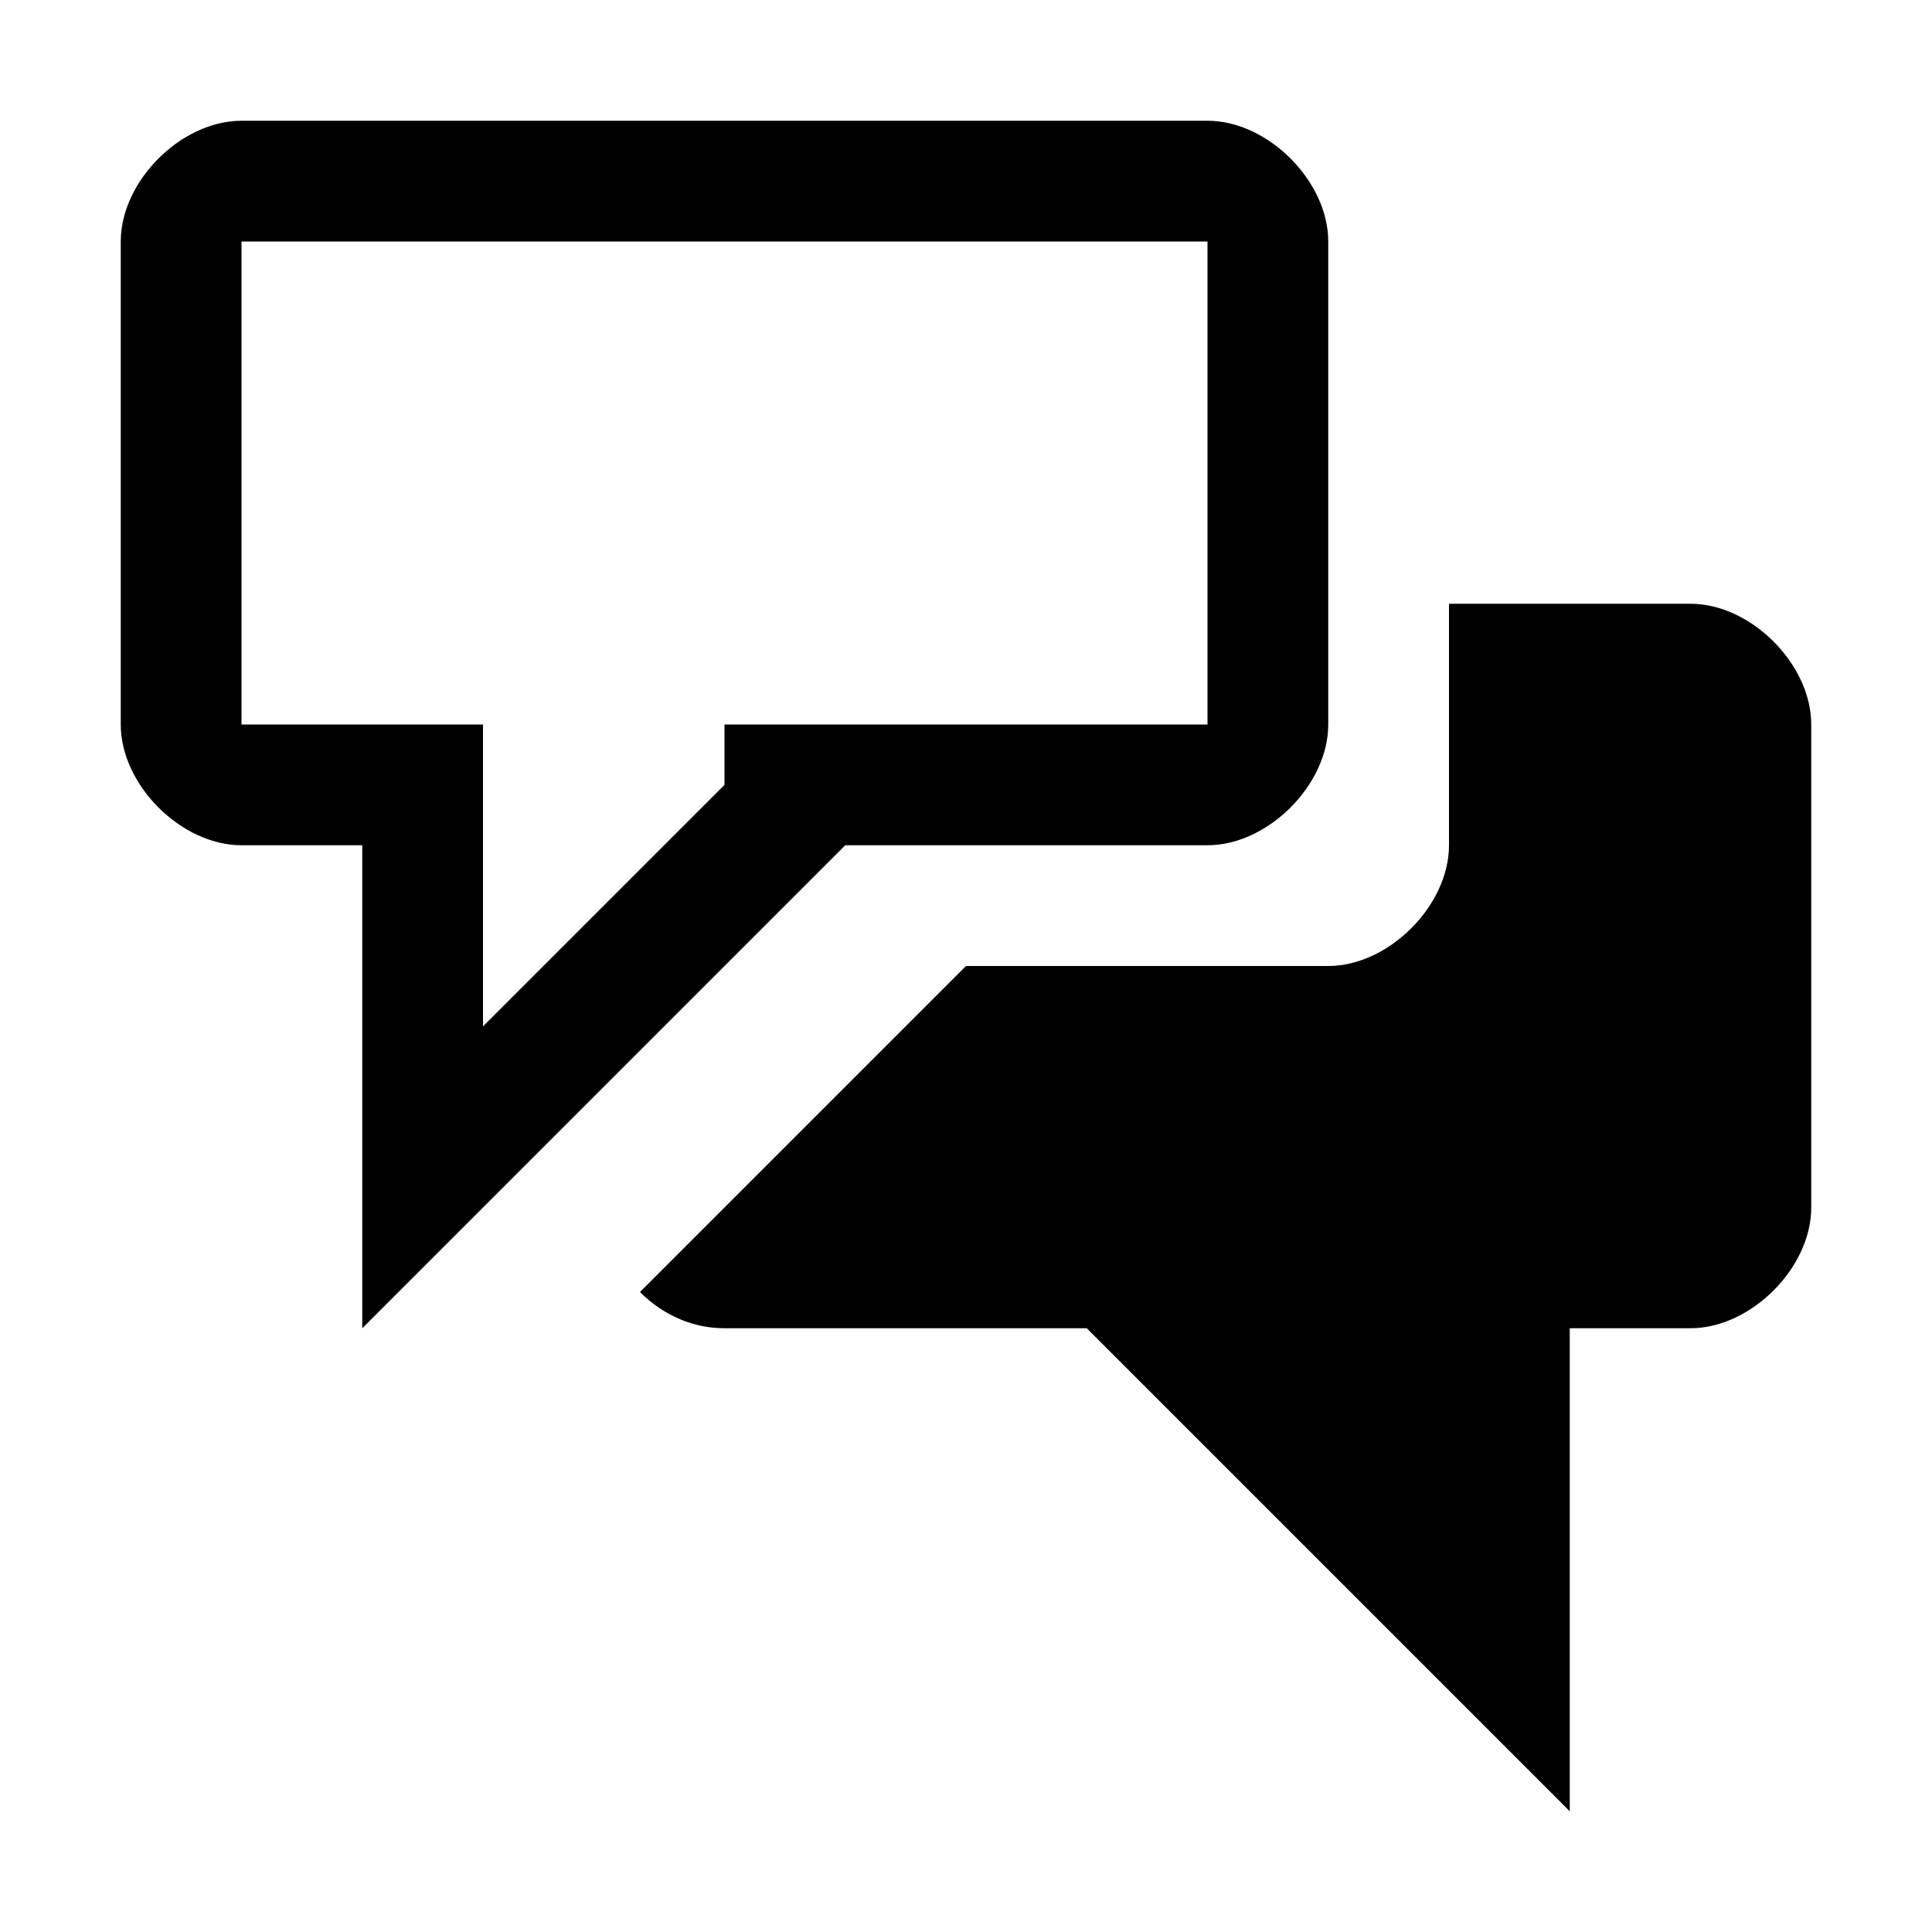 <svg viewBox="0 0 32 32" xmlns="http://www.w3.org/2000/svg"><path d="m4 2c-1 0-2 1-2 2v8c0 1 1 2 2 2h2v8l8-8h6c1 0 2-1 2-2v-8c0-1-1-2-2-2zm0 2h16v8h-8v1l-4 4v-5h-4zm20 6v4c0 1-1 2-2 2h-6l-5.4 5.4c.4.4.9.6 1.4.6h6l8 8v-8h2c1 0 2-1 2-2v-8c0-1-1-2-2-2z"/></svg>